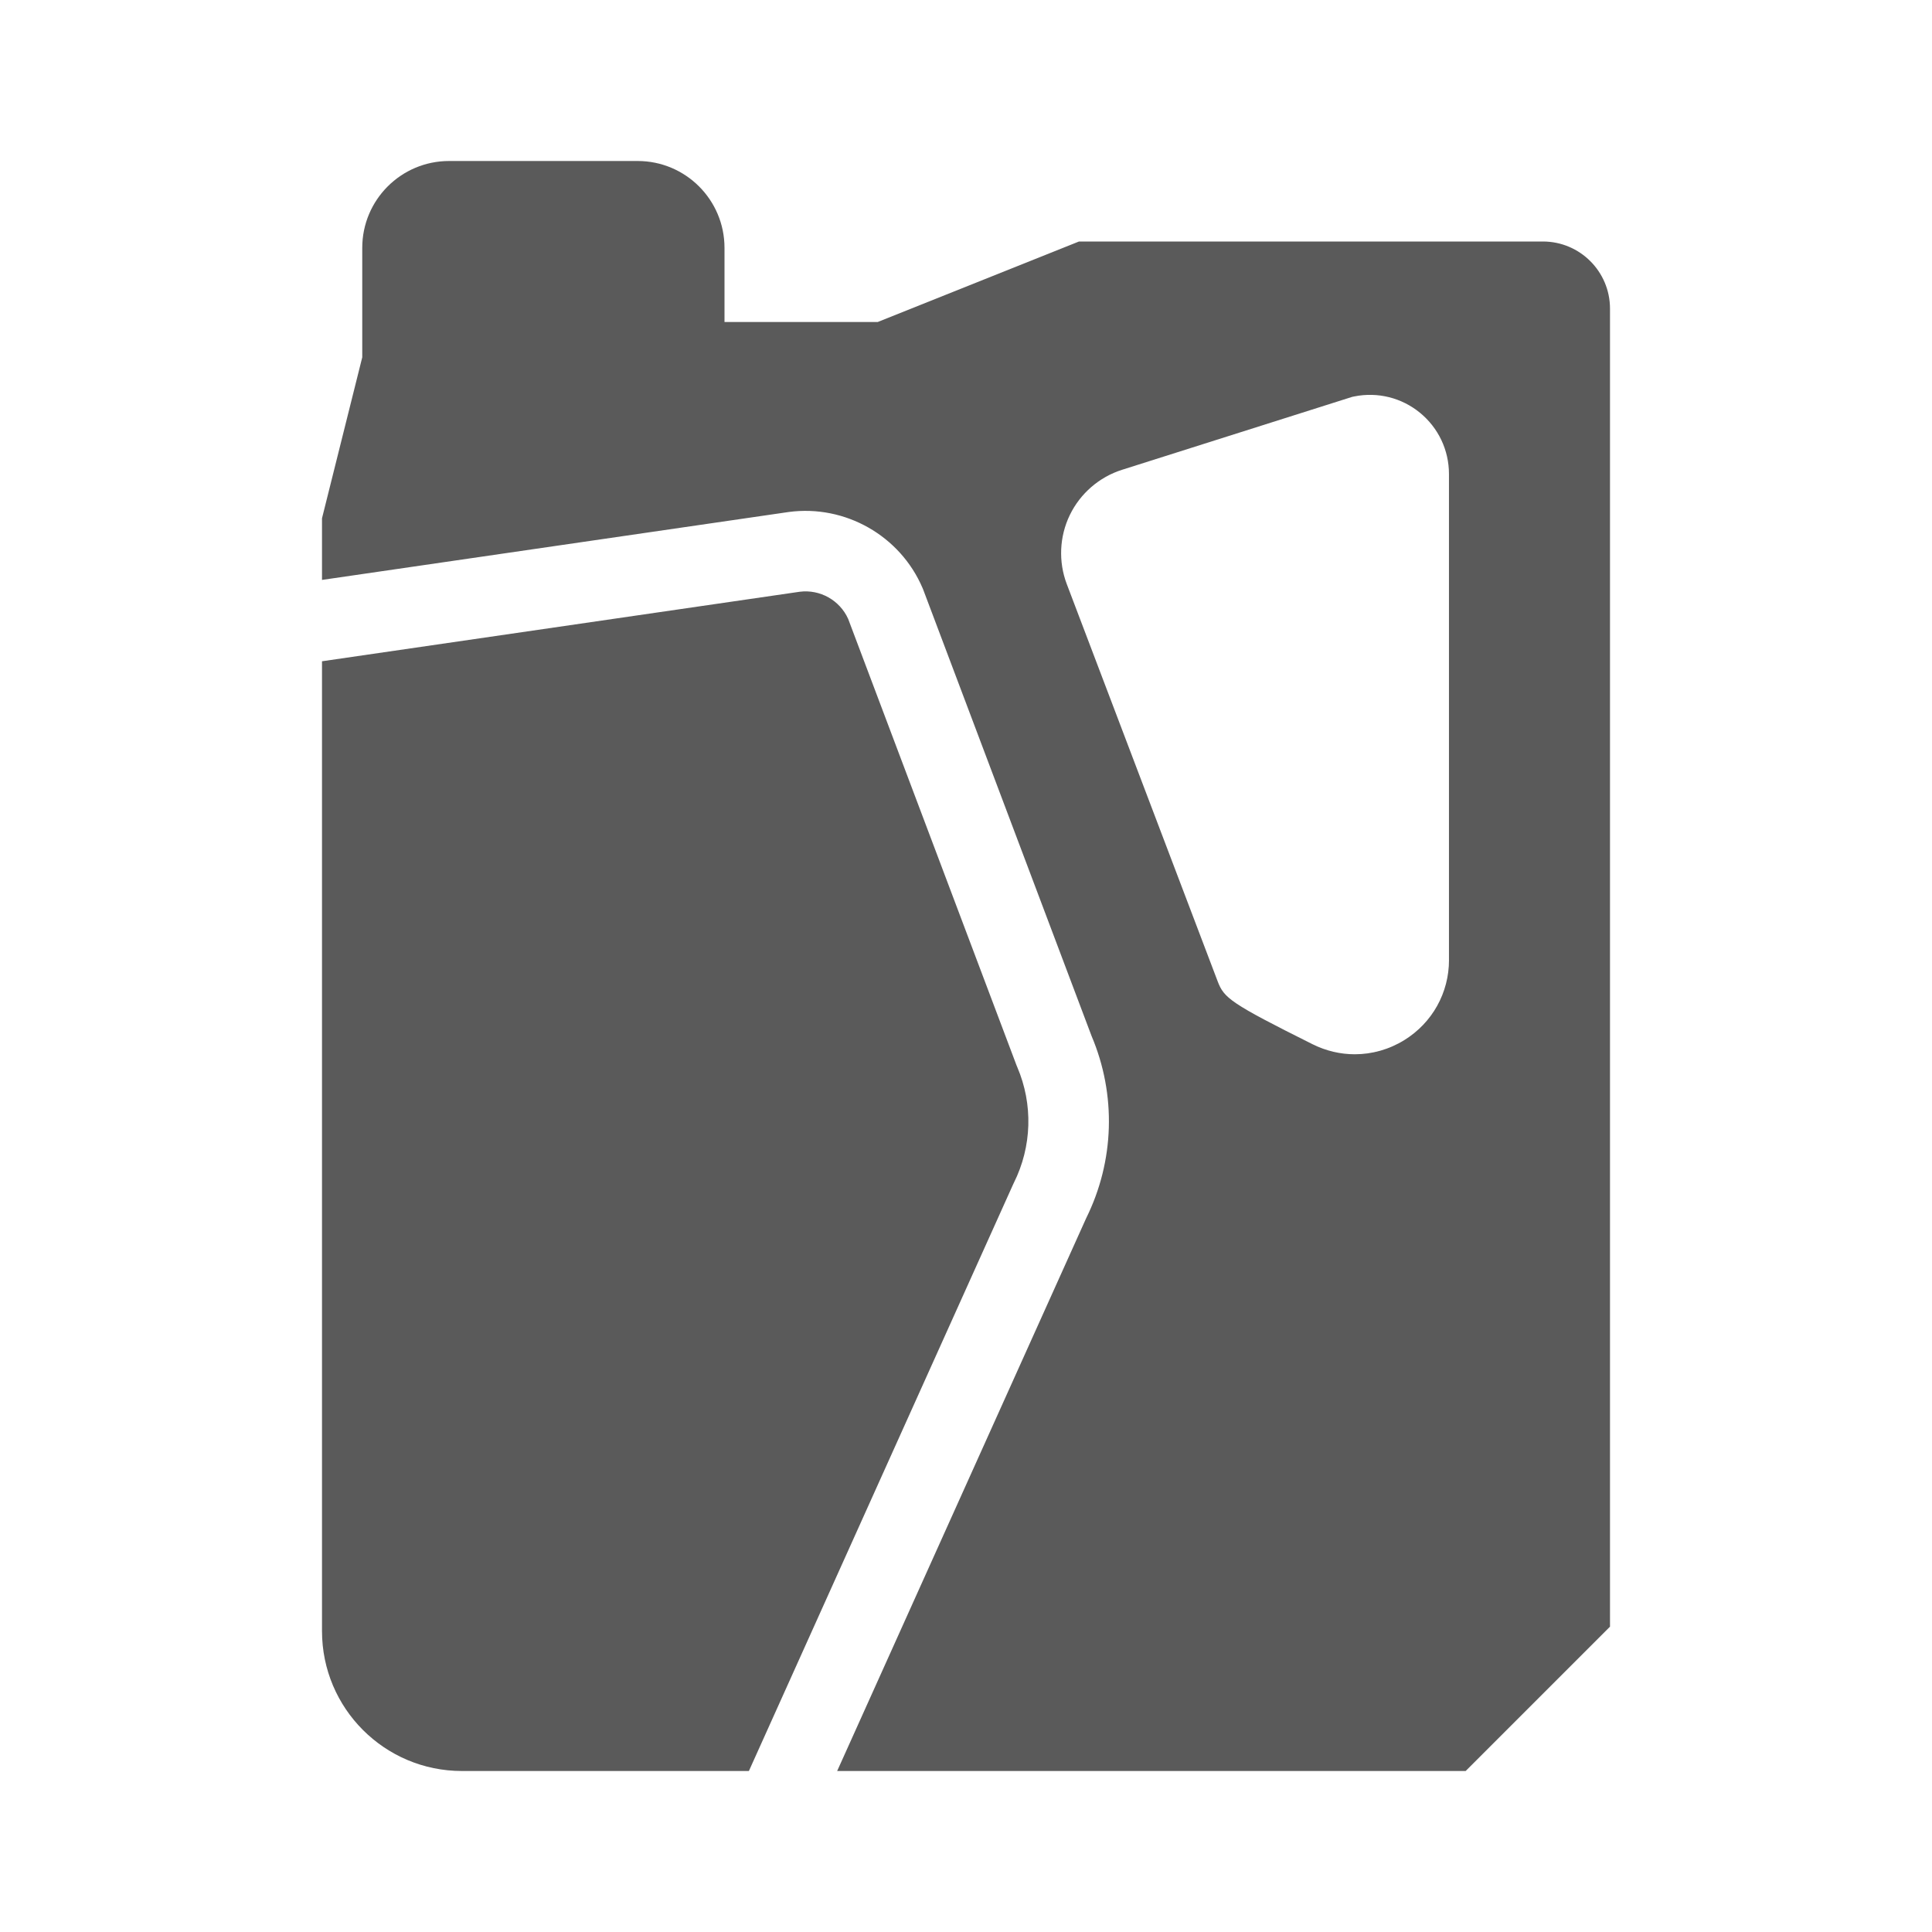 <?xml version="1.0" encoding="utf-8"?>
<!-- Generator: Adobe Illustrator 25.0.1, SVG Export Plug-In . SVG Version: 6.00 Build 0)  -->
<svg version="1.1" id="Capa_1" xmlns="http://www.w3.org/2000/svg" xmlns:xlink="http://www.w3.org/1999/xlink" x="0px" y="0px"
	 viewBox="0 0 480 480" style="enable-background:new 0 0 480 480;" xml:space="preserve">
<style type="text/css">
	.st0{fill:#5A5A5A;}
</style>
<path class="st0" d="M383.32,60H268.07l-50,20H180V61.58C180,49.66,170.34,40,158.42,40h-46.84C99.66,40,90,49.66,90,61.58v27.19
	l-10,40v15.31l115.99-16.88c13.99-1.86,27.64,5.89,33.2,18.86l0.17,0.41l41.84,110.93c6.18,14.59,5.69,31.05-1.34,45.25L207.99,440
	h156.15L400,404.14V76.68C400,67.47,392.53,60,383.32,60z M360,238.49c0,8.17-4.15,15.62-11.1,19.92
	c-3.79,2.34-8.04,3.52-12.31,3.52c-3.57,0-7.15-0.83-10.48-2.49c-20.43-10.2-22-11.47-23.58-15.62l-37.49-98.7
	c-2.11-5.55-1.84-11.81,0.75-17.16c2.59-5.35,7.32-9.45,12.98-11.24l57.18-18.12l0.54-0.11c5.8-1.16,11.74,0.32,16.31,4.07
	s7.19,9.29,7.19,15.2V238.49z M175.69,440h-60.93C95.56,440,80,424.44,80,405.24V166.08v-1.79l118.68-17.27
	c5.06-0.65,9.97,2.12,12.05,6.76l41.82,110.89l0.17,0.41c3.98,9.28,3.67,19.79-0.85,28.83l-0.09,0.18L186.06,440H175.69z"/>
</svg>
